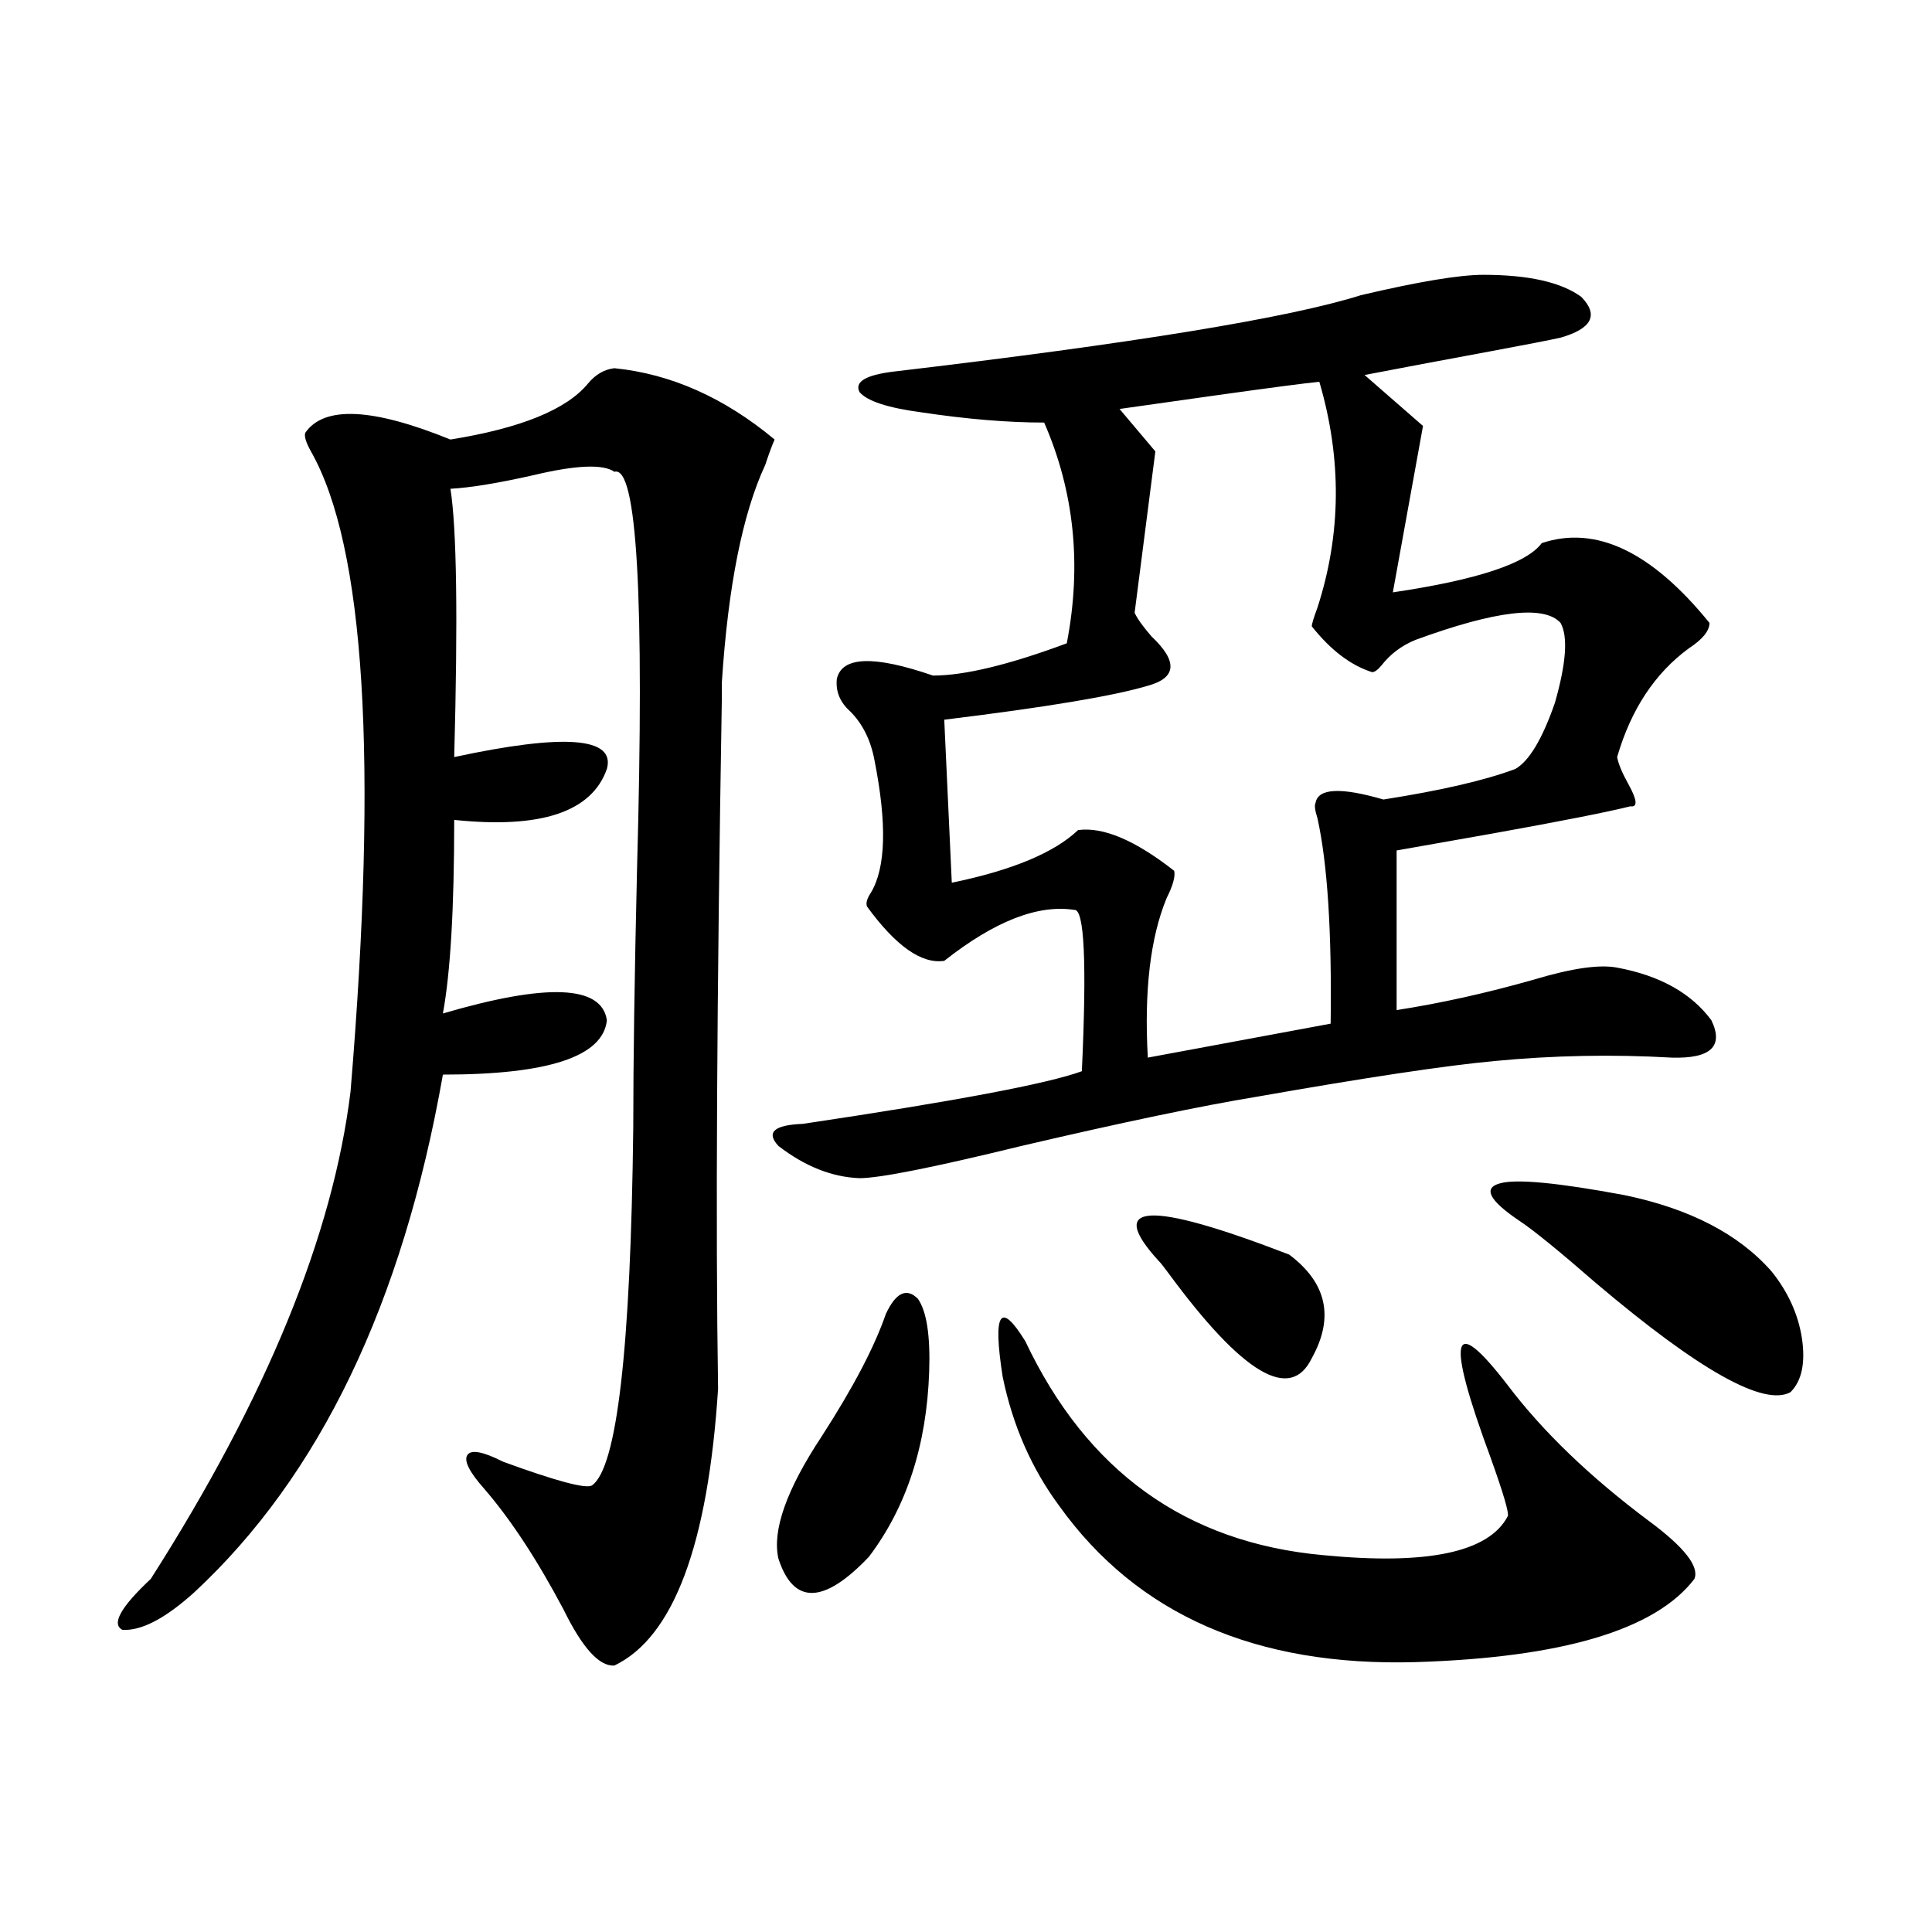 <?xml version="1.0" encoding="utf-8"?>
<!-- Generator: Adobe Illustrator 16.0.0, SVG Export Plug-In . SVG Version: 6.00 Build 0)  -->
<!DOCTYPE svg PUBLIC "-//W3C//DTD SVG 1.1//EN" "http://www.w3.org/Graphics/SVG/1.1/DTD/svg11.dtd">
<svg version="1.1" id="图层_1" xmlns="http://www.w3.org/2000/svg" xmlns:xlink="http://www.w3.org/1999/xlink" x="0px" y="0px"
	 width="1000px" height="1000px" viewBox="0 0 1000 1000" enable-background="new 0 0 1000 1000" xml:space="preserve">
<path d="M318.017,190.586c29.268,2.938,56.904,15.243,82.925,36.914c-1.311,2.938-2.927,7.333-4.878,13.184
	c-11.707,25.2-19.191,62.704-22.438,112.5v7.91c-2.606,155.278-3.262,274.521-1.951,357.715
	c-5.213,80.859-23.094,128.608-53.657,143.262c-7.805,0.577-16.585-9.091-26.341-29.004c-13.658-25.776-27.316-46.582-40.975-62.402
	c-7.805-8.789-10.731-14.64-8.78-17.578c1.951-2.925,8.125-1.758,18.536,3.516c27.316,9.97,42.591,14.063,45.853,12.305
	c13.003-8.789,20.152-70.601,21.463-185.449c0-33.398,0.641-77.921,1.951-133.594c3.902-140.625,0-209.18-11.707-205.664
	c-5.854-4.093-19.847-3.516-41.95,1.758c-18.216,4.106-32.529,6.454-42.925,7.031c3.247,20.517,3.902,66.797,1.951,138.867
	c57.224-12.305,83.565-10.245,79.022,6.152c-7.805,22.274-34.146,31.063-79.022,26.367c0,45.703-1.951,79.102-5.854,100.195
	c53.977-15.82,82.269-14.64,84.875,3.516c-1.951,18.759-30.243,28.125-84.875,28.125
	c-20.823,118.364-63.749,207.724-128.777,268.066c-14.969,13.472-27.316,19.913-37.072,19.336
	c-5.854-2.938-0.976-11.728,14.634-26.367C137.854,723.505,172.319,639.419,181.435,565
	c14.298-171.675,7.469-282.129-20.487-331.348c-2.607-4.683-3.583-7.91-2.927-9.668c9.756-14.063,34.786-12.882,75.12,3.516
	c36.417-5.851,60.151-15.519,71.217-29.004C308.261,193.813,312.804,191.177,318.017,190.586z M767.762,142.246
	c23.414,0,40.319,3.817,50.73,11.426c9.101,9.38,5.519,16.411-10.731,21.094c-5.213,1.181-17.24,3.516-36.097,7.031
	c-25.365,4.696-47.163,8.789-65.364,12.305l30.243,26.367l-15.609,86.133c43.566-6.44,69.267-14.941,77.071-25.488
	c27.957-9.366,56.904,4.395,86.827,41.309c0,4.106-3.582,8.501-10.731,13.184c-17.561,12.896-29.923,31.641-37.072,56.25
	c0.641,3.516,2.592,8.212,5.854,14.063c4.543,8.212,4.878,12.017,0.976,11.426c-11.707,2.938-35.456,7.622-71.218,14.063
	c-23.414,4.106-39.999,7.031-49.755,8.789v82.617c22.759-3.516,46.493-8.789,71.218-15.82c19.512-5.851,33.811-7.91,42.926-6.152
	c22.104,4.106,38.368,13.184,48.779,27.246c6.494,13.485-0.335,19.927-20.487,19.336c-30.578-1.758-61.142-1.167-91.705,1.758
	c-25.365,2.349-66.34,8.501-122.924,18.457c-28.627,4.696-69.267,13.184-121.948,25.488c-45.532,11.138-73.504,16.699-83.9,16.699
	c-14.313-0.577-28.292-6.152-41.95-16.699c-6.509-7.031-2.286-10.835,12.683-11.426c78.688-11.714,126.826-20.792,144.387-27.246
	c2.592-56.25,1.296-84.073-3.902-83.496c-18.871-2.925-41.31,5.864-67.315,26.367c-11.707,1.758-25.045-7.608-39.999-28.125
	c-0.655-1.758,0-4.093,1.951-7.031c7.805-12.882,8.445-35.733,1.951-68.555c-1.951-10.547-6.188-19.034-12.683-25.488
	c-5.213-4.683-7.484-10.245-6.829-16.699c2.592-11.714,19.177-12.305,49.755-1.758c16.25,0,39.344-5.562,69.267-16.699
	c7.805-40.43,3.902-78.511-11.707-114.258c-18.871,0-39.999-1.758-63.413-5.273c-17.561-2.335-28.292-5.851-32.194-10.547
	c-2.606-5.273,3.247-8.789,17.561-10.547c124.22-14.64,204.873-27.823,241.945-39.551
	C734.257,145.762,755.399,142.246,767.762,142.246z M458.501,680.137c5.198-11.124,10.731-13.761,16.585-7.91
	c4.543,6.454,6.494,19.048,5.854,37.793c-1.311,38.095-11.707,70.024-31.219,95.801c-23.414,24.609-39.023,24.897-46.828,0.879
	c-3.262-14.64,4.223-35.733,22.438-63.281C441.581,718.231,452.647,697.138,458.501,680.137z M682.886,197.617
	c-6.509,0.591-24.39,2.938-53.657,7.031c-24.725,3.516-41.31,5.864-49.755,7.031l18.536,21.973l-10.731,83.496
	c1.296,2.938,4.223,7.031,8.78,12.305c13.658,12.896,13.003,21.396-1.951,25.488c-17.561,5.273-52.682,11.138-105.363,17.578
	l3.902,84.375c31.219-6.44,53.002-15.519,65.364-27.246c13.003-1.758,29.588,5.273,49.755,21.094
	c0.641,2.938-0.655,7.622-3.902,14.063c-8.46,20.517-11.707,48.052-9.756,82.617l94.632-17.578
	c0.641-47.461-1.631-82.905-6.829-106.348c-1.311-4.093-1.631-6.729-0.976-7.91c1.296-7.608,13.003-8.198,35.121-1.758
	c29.908-4.683,52.682-9.956,68.291-15.82c7.149-4.093,13.979-15.519,20.487-34.277c5.854-20.503,6.829-34.277,2.927-41.309
	c-8.46-9.366-33.505-6.44-75.12,8.789c-7.164,2.938-13.018,7.333-17.561,13.184c-1.951,2.349-3.582,3.516-4.878,3.516
	c-11.066-3.516-21.463-11.426-31.219-23.73c0-1.167,0.976-4.395,2.927-9.668C694.258,276.431,694.593,237.47,682.886,197.617z
	 M530.694,694.199c31.859,67.388,83.245,104.302,154.143,110.742c53.978,5.273,85.852-1.456,95.607-20.215
	c0.641-1.758-2.286-11.714-8.78-29.883c-23.414-63.281-20.487-75.874,8.78-37.793c18.201,24.032,42.591,47.461,73.169,70.313
	c18.201,13.485,26.006,23.442,23.414,29.883c-20.167,26.367-68.291,40.718-144.387,43.066
	c-82.604,2.335-144.066-24.609-184.386-80.859c-14.313-19.336-24.069-41.597-29.268-66.797
	C513.774,679.258,517.677,673.105,530.694,694.199z M599.961,652.891c-27.972-30.46-5.533-31.641,67.315-3.516
	c19.512,14.653,23.414,32.52,11.707,53.613c-11.066,22.852-35.776,8.212-74.145-43.945
	C602.232,655.527,600.602,653.481,599.961,652.891z M786.298,631.797c-15.609-10.547-18.871-16.987-9.756-19.336
	c8.445-2.335,29.908-0.288,64.389,6.152c33.811,7.031,59.176,20.215,76.096,39.551c8.445,10.547,13.658,21.973,15.609,34.277
	c1.951,12.896,0,22.274-5.854,28.125c-13.658,7.622-47.163-11.124-100.485-56.25C806.785,647.329,793.447,636.493,786.298,631.797z"
	/>
</svg>
